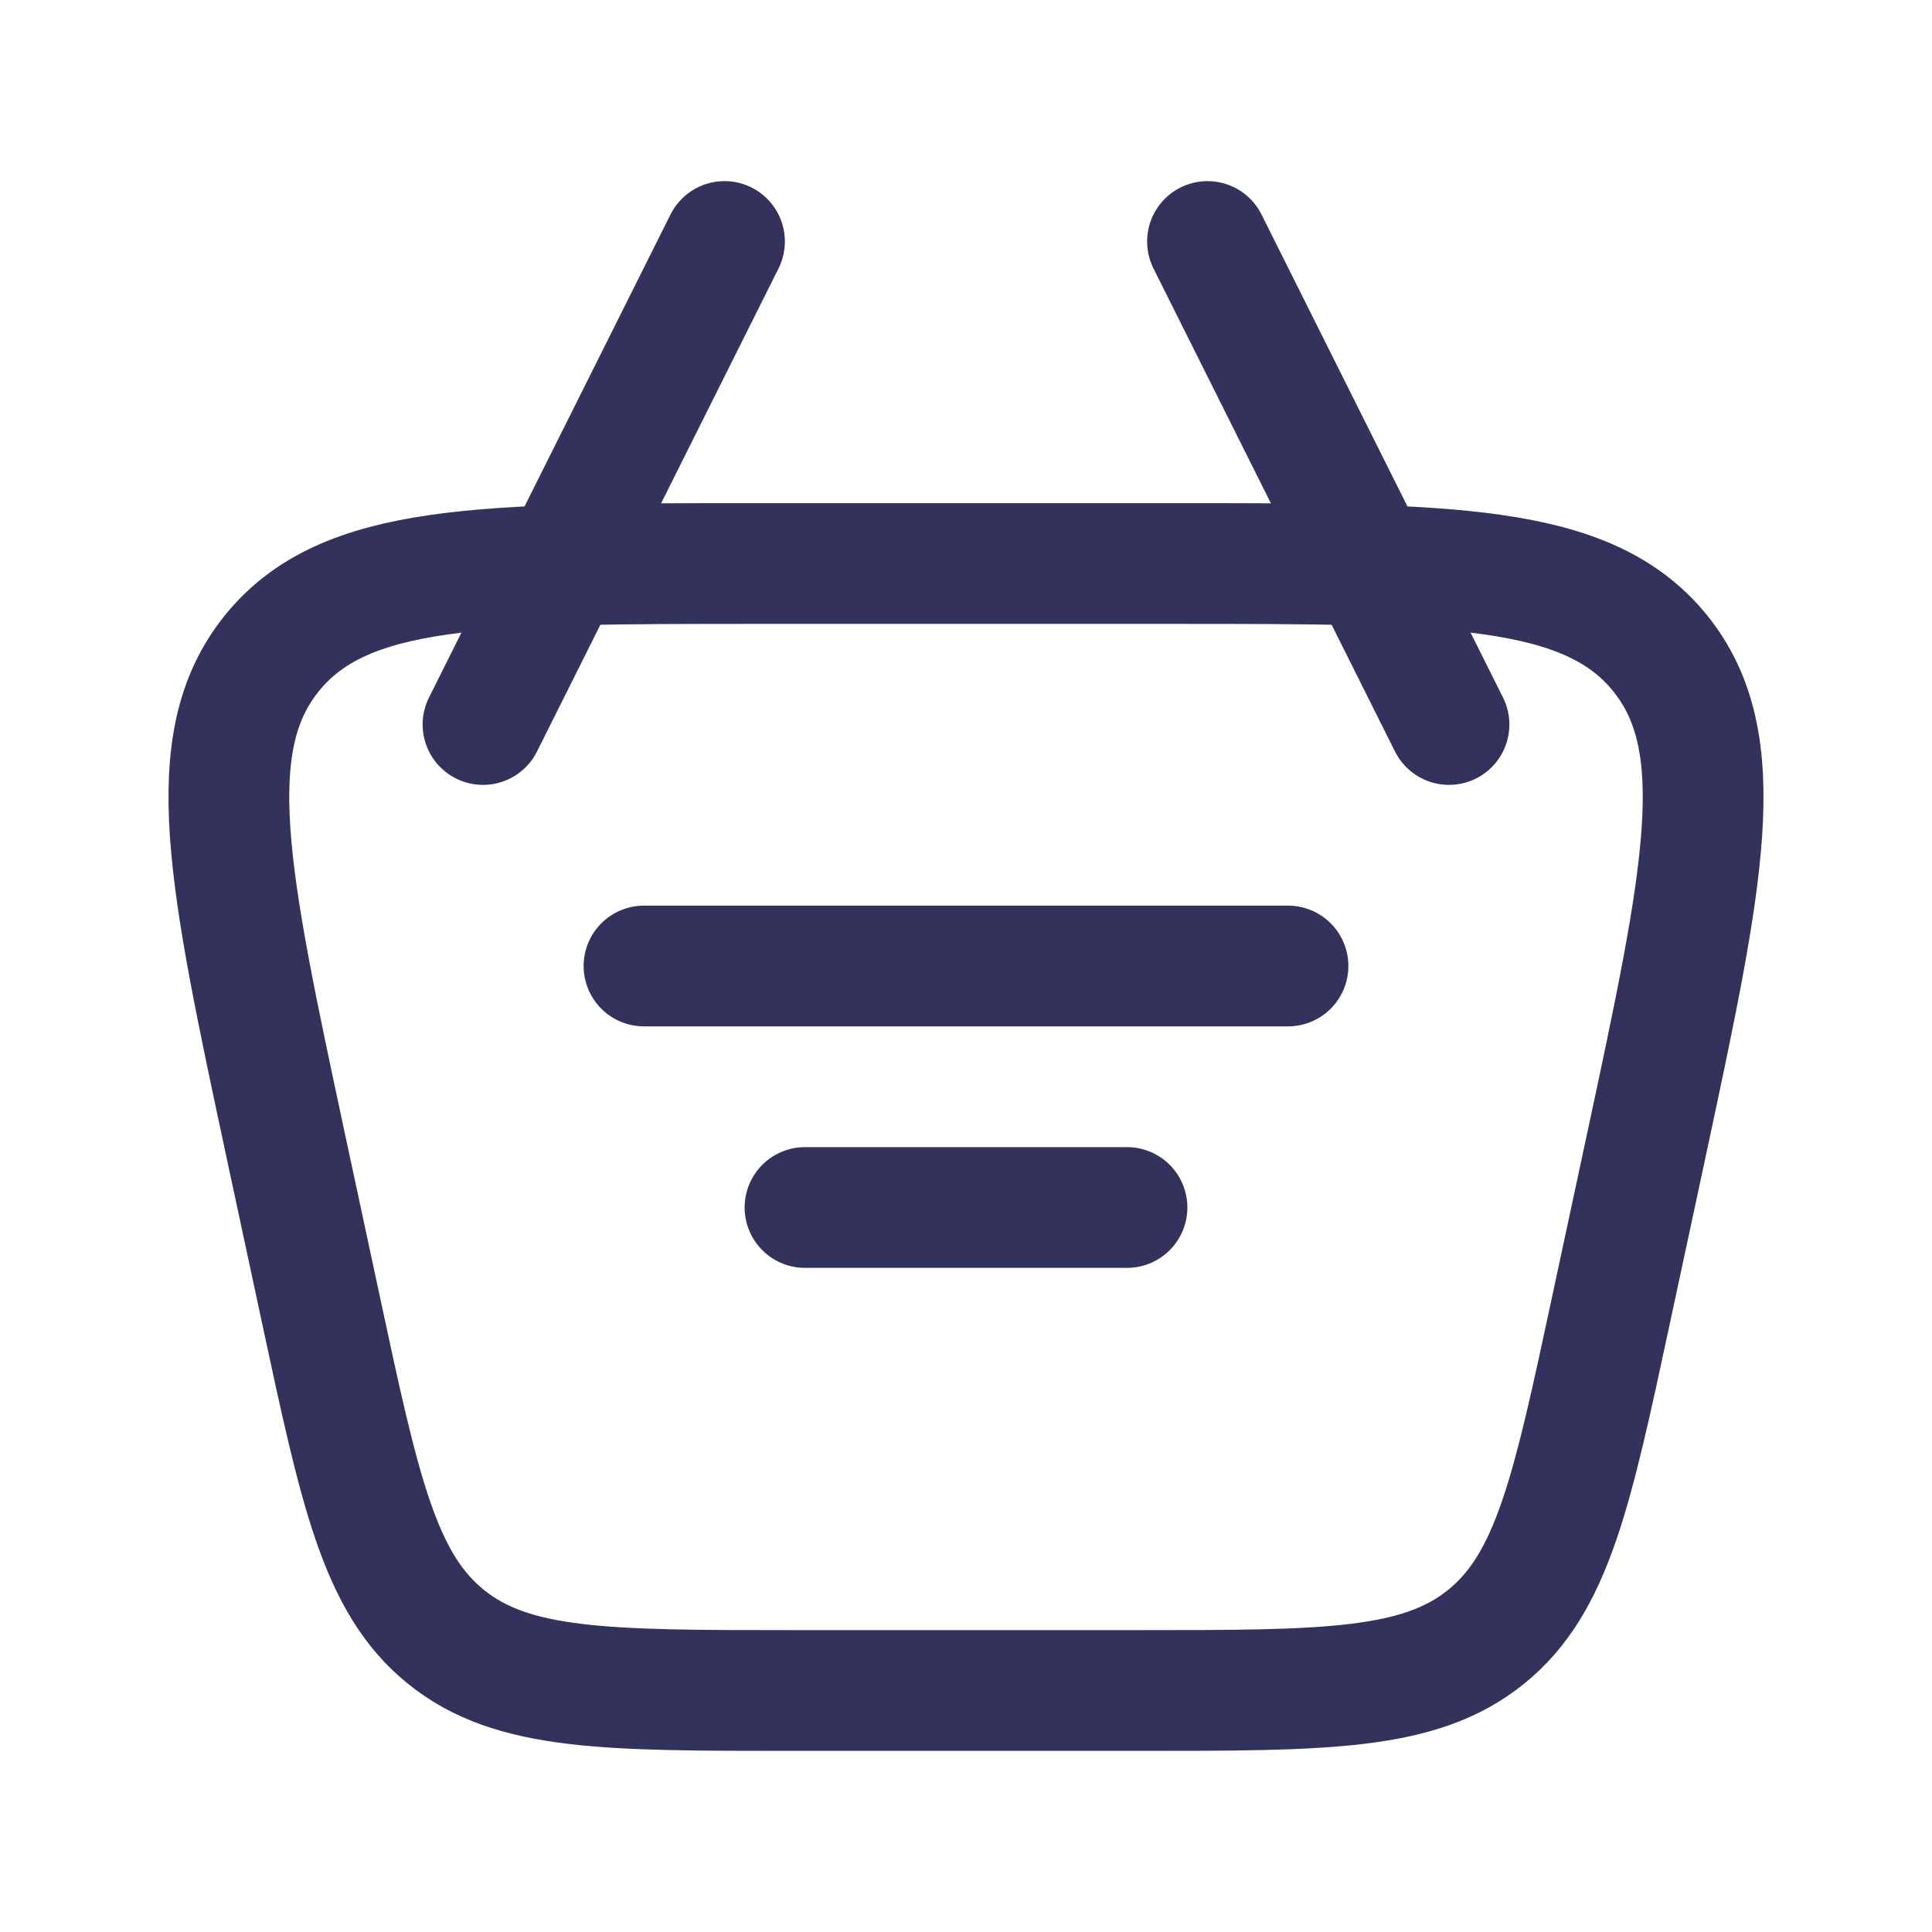 <?xml version="1.0" encoding="UTF-8"?> <svg xmlns="http://www.w3.org/2000/svg" width="800px" height="800px" viewBox="0 0 24 24" fill="none" stroke="#32325D"><g id="SVGRepo_bgCarrier" stroke-width="0"></g><g id="SVGRepo_tracerCarrier" stroke-linecap="round" stroke-linejoin="round"></g><g id="SVGRepo_iconCarrier"><path d="M3.555 14.257C2.837 10.904 2.477 9.228 3.378 8.114C4.279 7 5.993 7 9.422 7H14.578C18.007 7 19.721 7 20.622 8.114C21.523 9.228 21.163 10.904 20.445 14.257L20.016 16.257C19.529 18.53 19.286 19.666 18.461 20.333C17.636 21 16.474 21 14.149 21H9.851C7.526 21 6.364 21 5.539 20.333C4.714 19.666 4.471 18.53 3.984 16.257L3.555 14.257Z" stroke="#32325D" stroke-width="1.5"></path><path d="M8 12H16" stroke="#32325D" stroke-width="1.5" stroke-linecap="round" stroke-linejoin="round"></path><path d="M10 15H14" stroke="#32325D" stroke-width="1.5" stroke-linecap="round" stroke-linejoin="round"></path><path d="M18 9L15 3" stroke="#32325D" stroke-width="1.5" stroke-linecap="round" stroke-linejoin="round"></path><path d="M6 9L9 3" stroke="#32325D" stroke-width="1.5" stroke-linecap="round" stroke-linejoin="round"></path></g></svg> 
